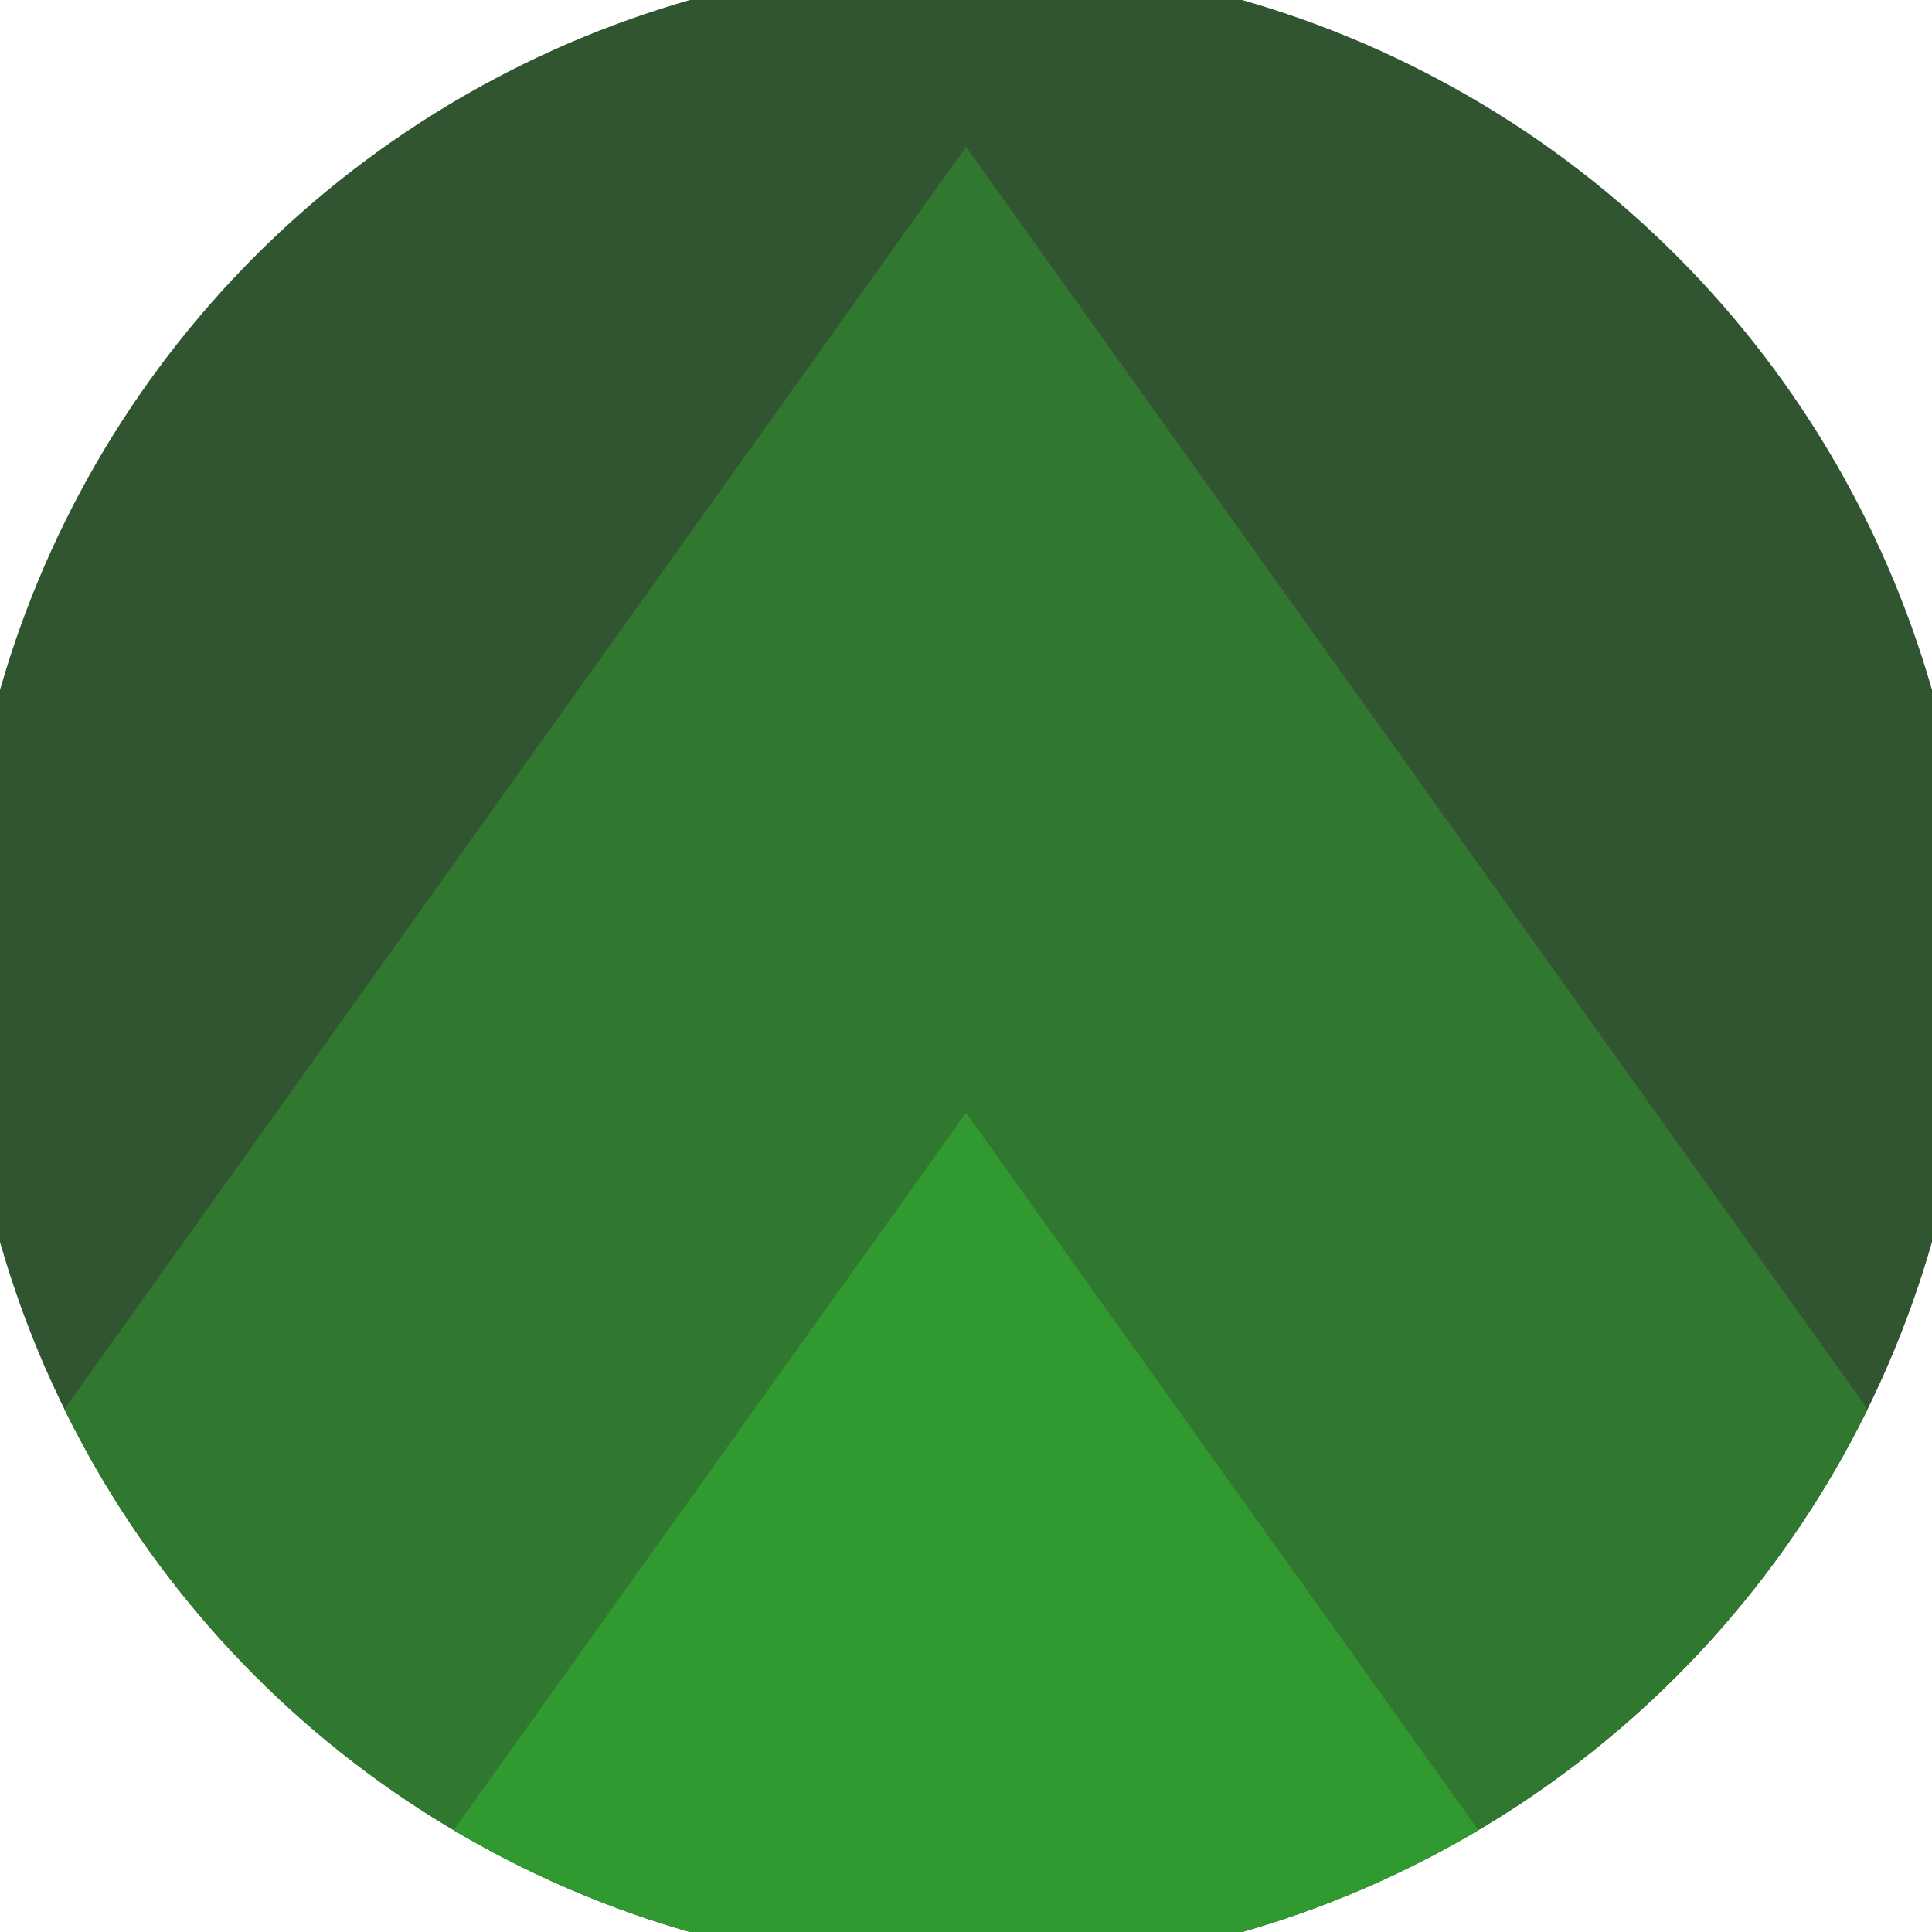 <svg xmlns="http://www.w3.org/2000/svg" width="128" height="128" viewBox="0 0 100 100" shape-rendering="geometricPrecision">
                            <defs>
                                <clipPath id="clip">
                                    <circle cx="50" cy="50" r="52" />
                                    <!--<rect x="0" y="0" width="100" height="100"/>-->
                                </clipPath>
                            </defs>
                            <g transform="rotate(0 50 50)">
                            <rect x="0" y="0" width="100" height="100" fill="#305530" clip-path="url(#clip)"/><path d="M 50 7.6 L 100 77.6 V 101 H 0 V 77.6 Z" fill="#307730" clip-path="url(#clip)"/><path d="M 50 57.6 L 100 127.6 V 101 H 0 V 127.6 Z" fill="#309930" clip-path="url(#clip)"/></g></svg>